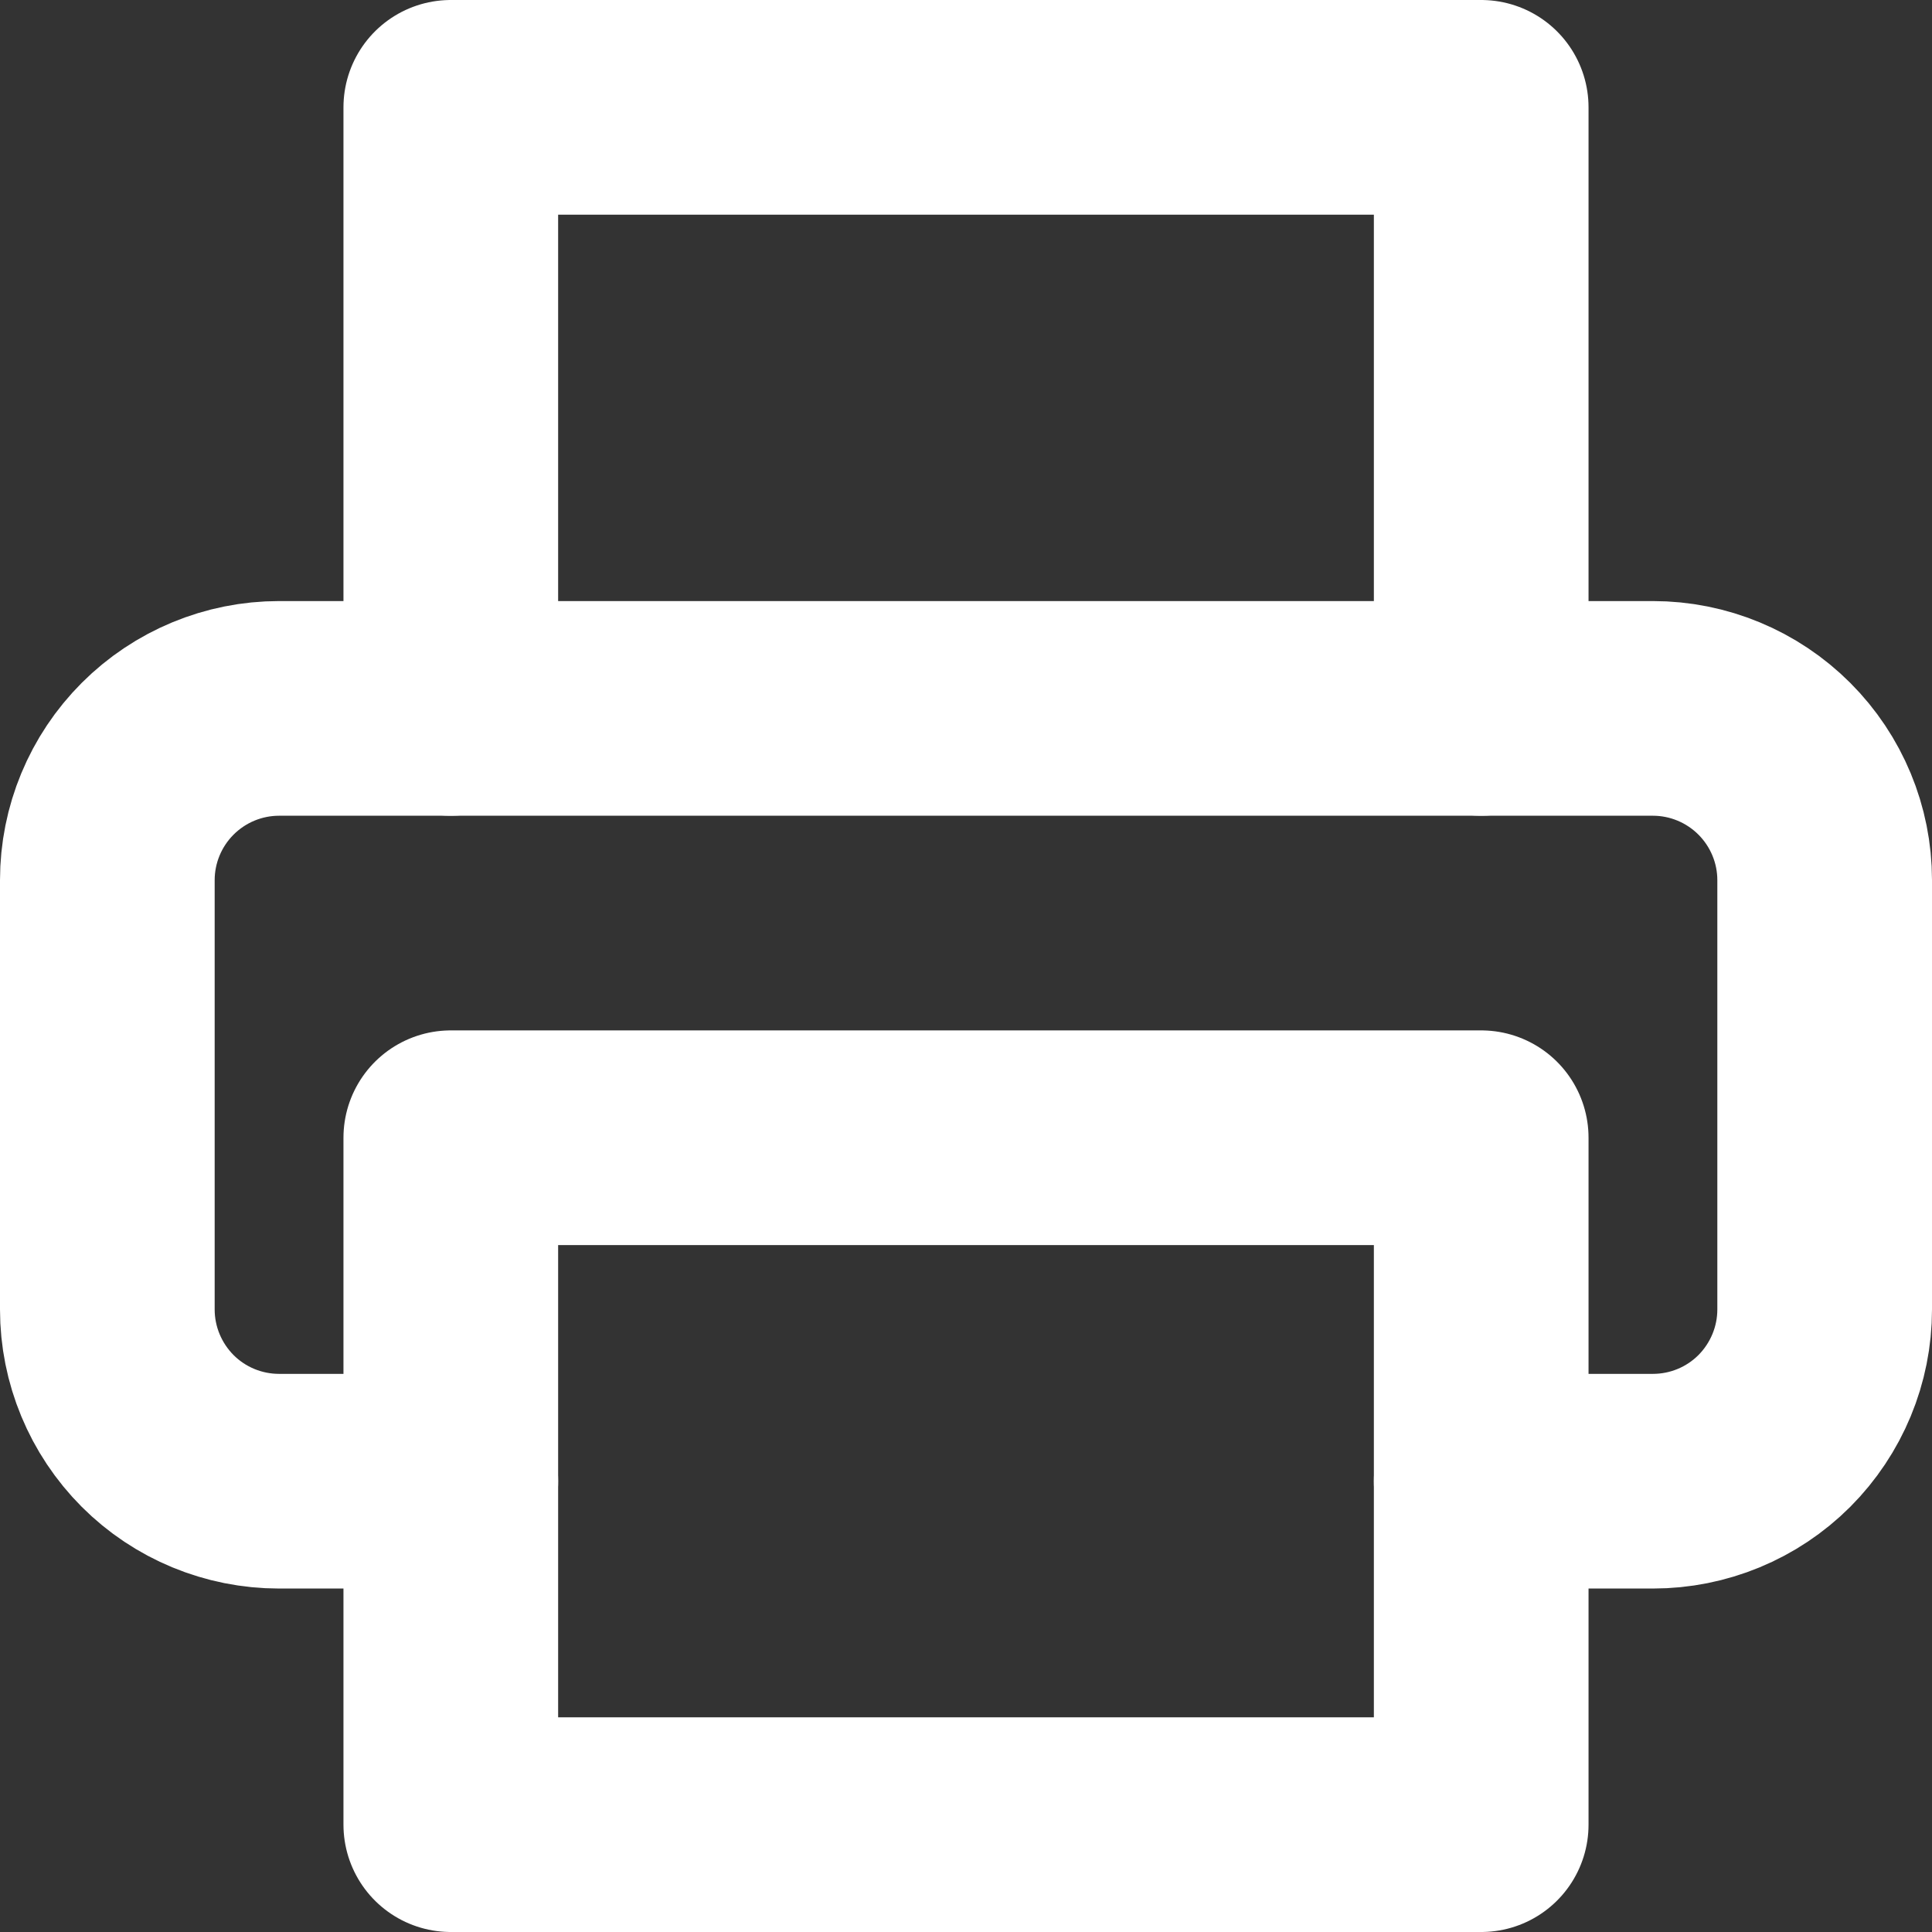 <svg width="18" height="18" viewBox="0 0 18 18" fill="none" xmlns="http://www.w3.org/2000/svg">
<rect x="0" y="0" width="18" height="18" fill="#333333" stroke="none"/>
<g id="Group 95">
<path id="Vector" d="M4.2 6.6V1H13.8V6.6" stroke="white" stroke-width="2" stroke-linecap="round" stroke-linejoin="round"/>
<path id="Vector_2" d="M4.2 13.8H2.6C2.176 13.8 1.769 13.632 1.469 13.332C1.169 13.031 1 12.624 1 12.2V8.2C1 7.776 1.169 7.369 1.469 7.069C1.769 6.769 2.176 6.6 2.6 6.6H15.4C15.824 6.6 16.231 6.769 16.531 7.069C16.831 7.369 17 7.776 17 8.2V12.2C17 12.624 16.831 13.031 16.531 13.332C16.231 13.632 15.824 13.8 15.4 13.8H13.8" stroke="white" stroke-width="2" stroke-linecap="round" stroke-linejoin="round"/>
<path id="Vector_3" d="M13.8 10.6H4.2V17H13.8V10.6Z" stroke="white" stroke-width="2" stroke-linecap="round" stroke-linejoin="round"/>
</g>
</svg>
